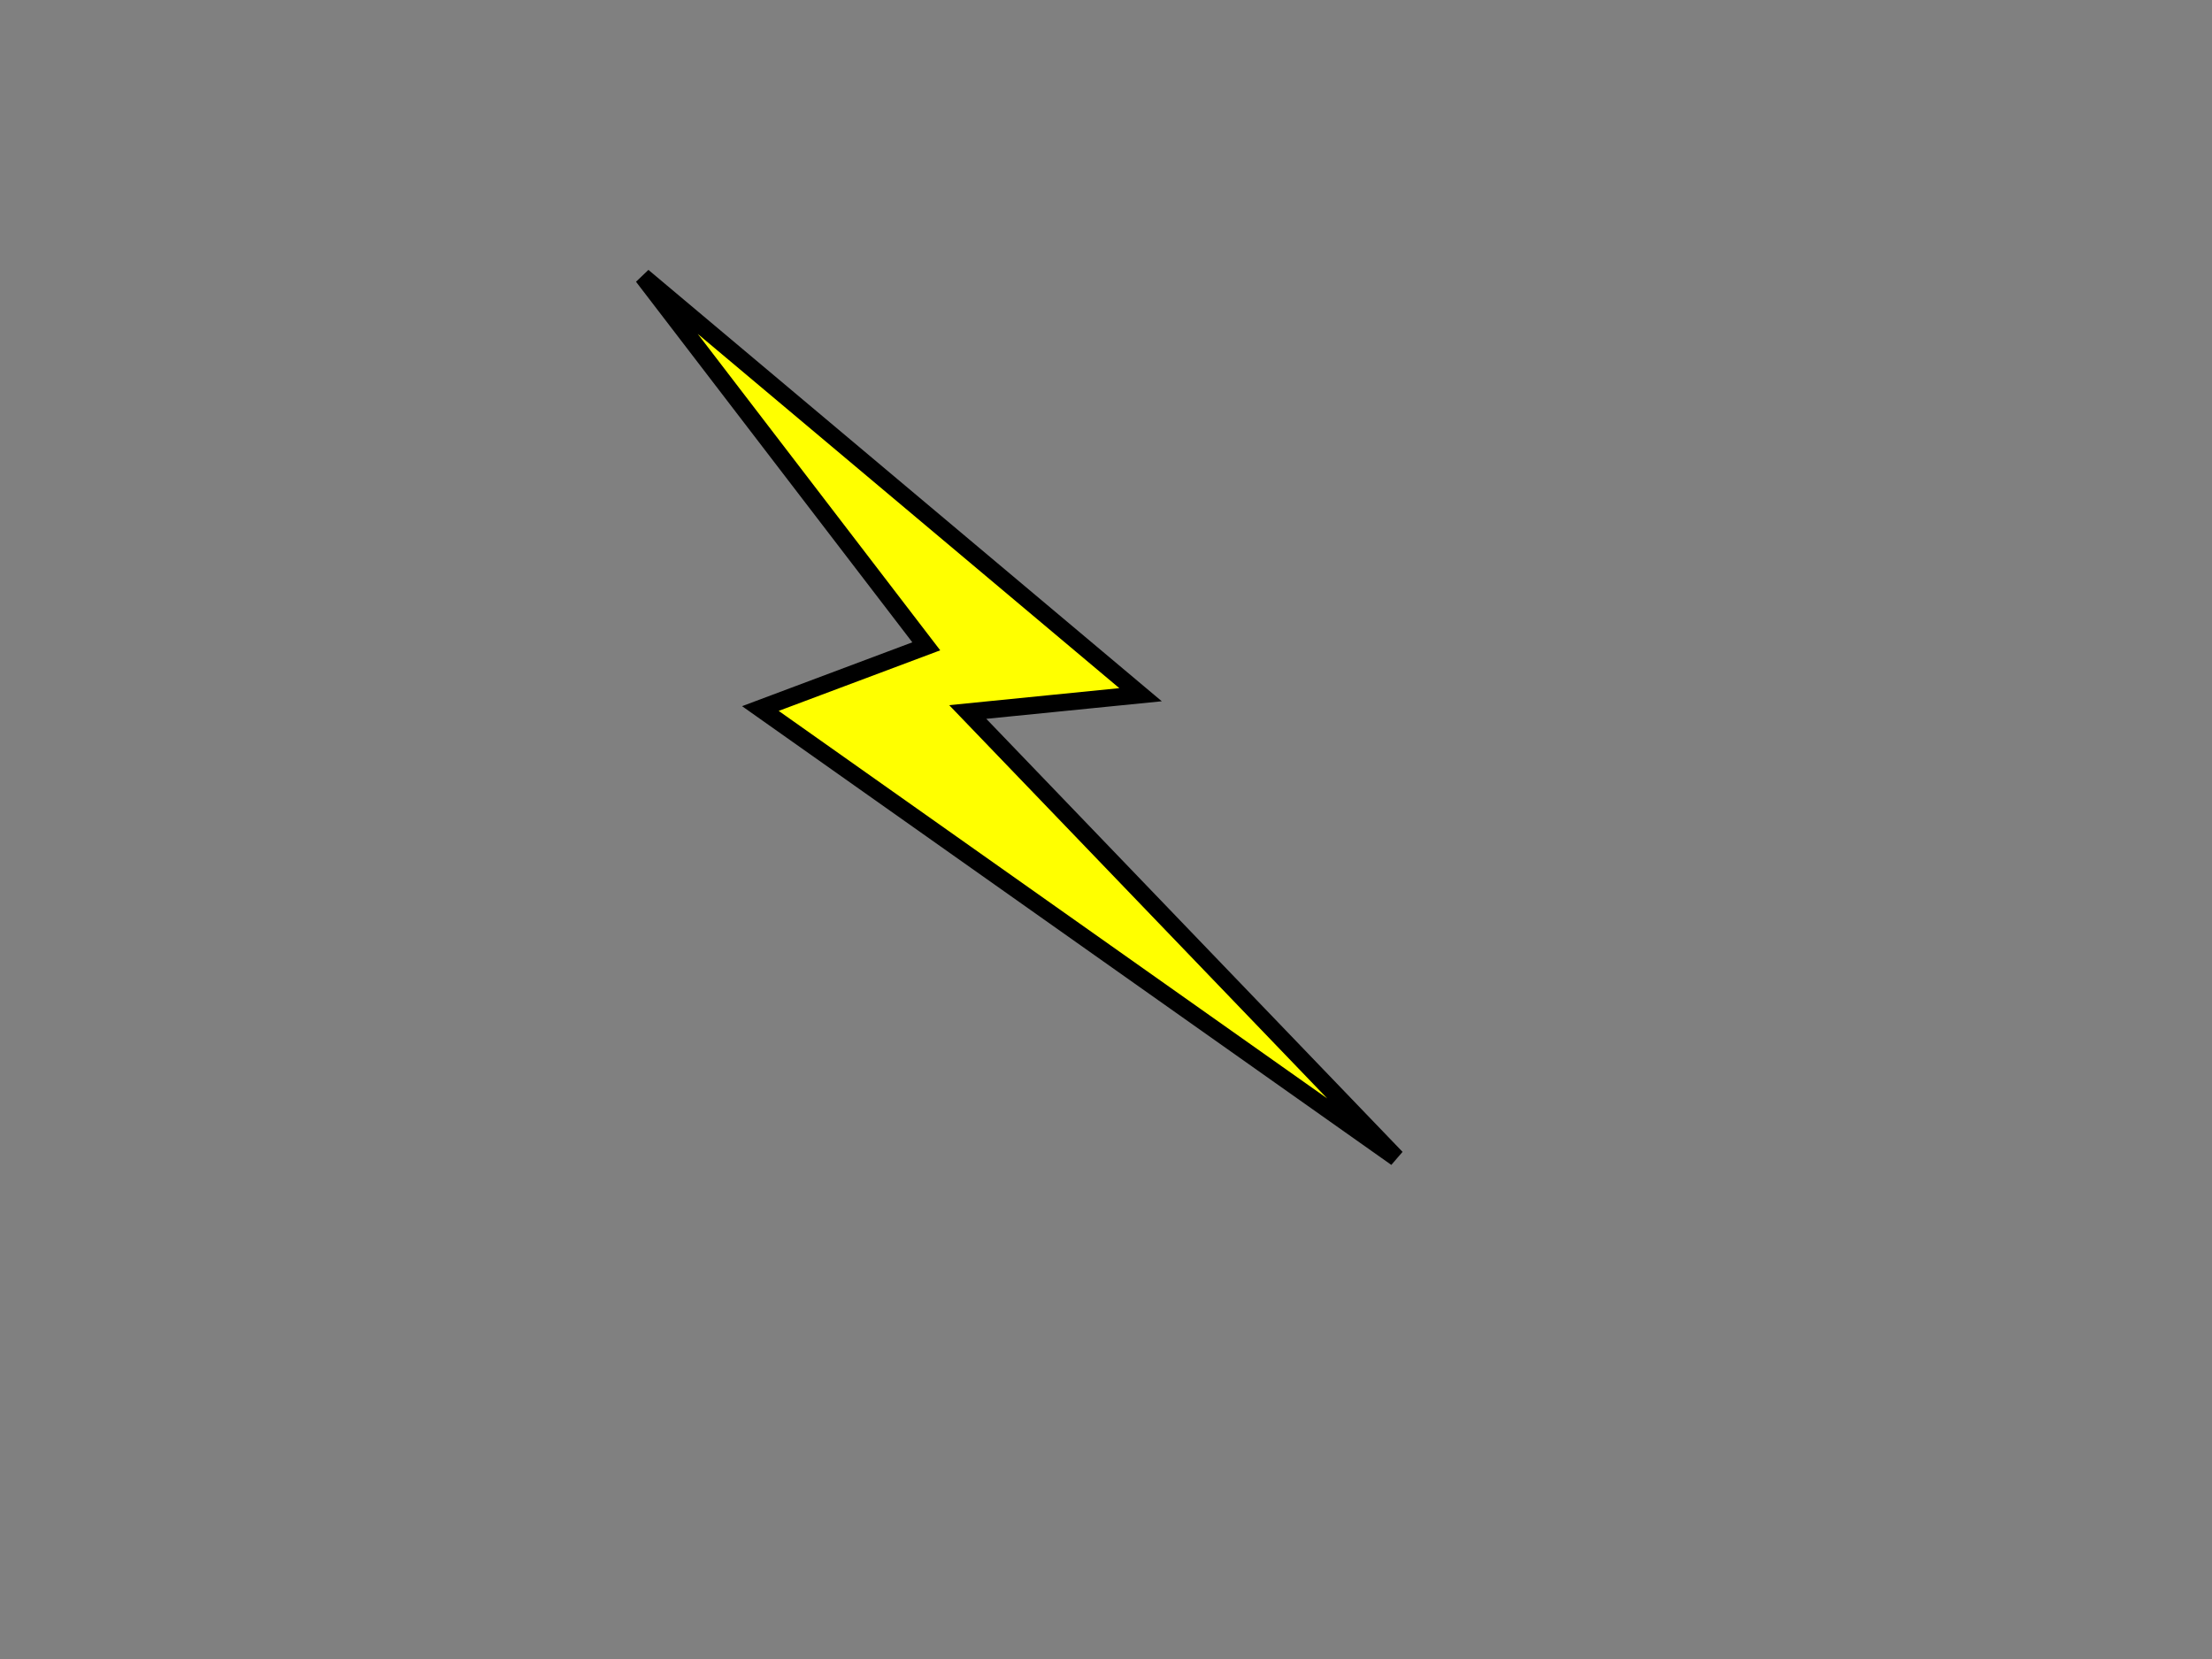 <?xml version="1.0"?><svg width="640" height="480" xmlns="http://www.w3.org/2000/svg">
 <rect width="100%" height="100%" fill="#808080" stroke="none"/>
 <g>
  <title>Layer 1</title>
  <path fill="#ffff00" stroke-width="5" stroke-dasharray="null" stroke-linejoin="null" stroke-linecap="null" d="m186,80l144,121l-50,5l124,129l-184,-130l48,-18l-82,-107z" id="svg_1" stroke="#000000"/>
 </g>
</svg>